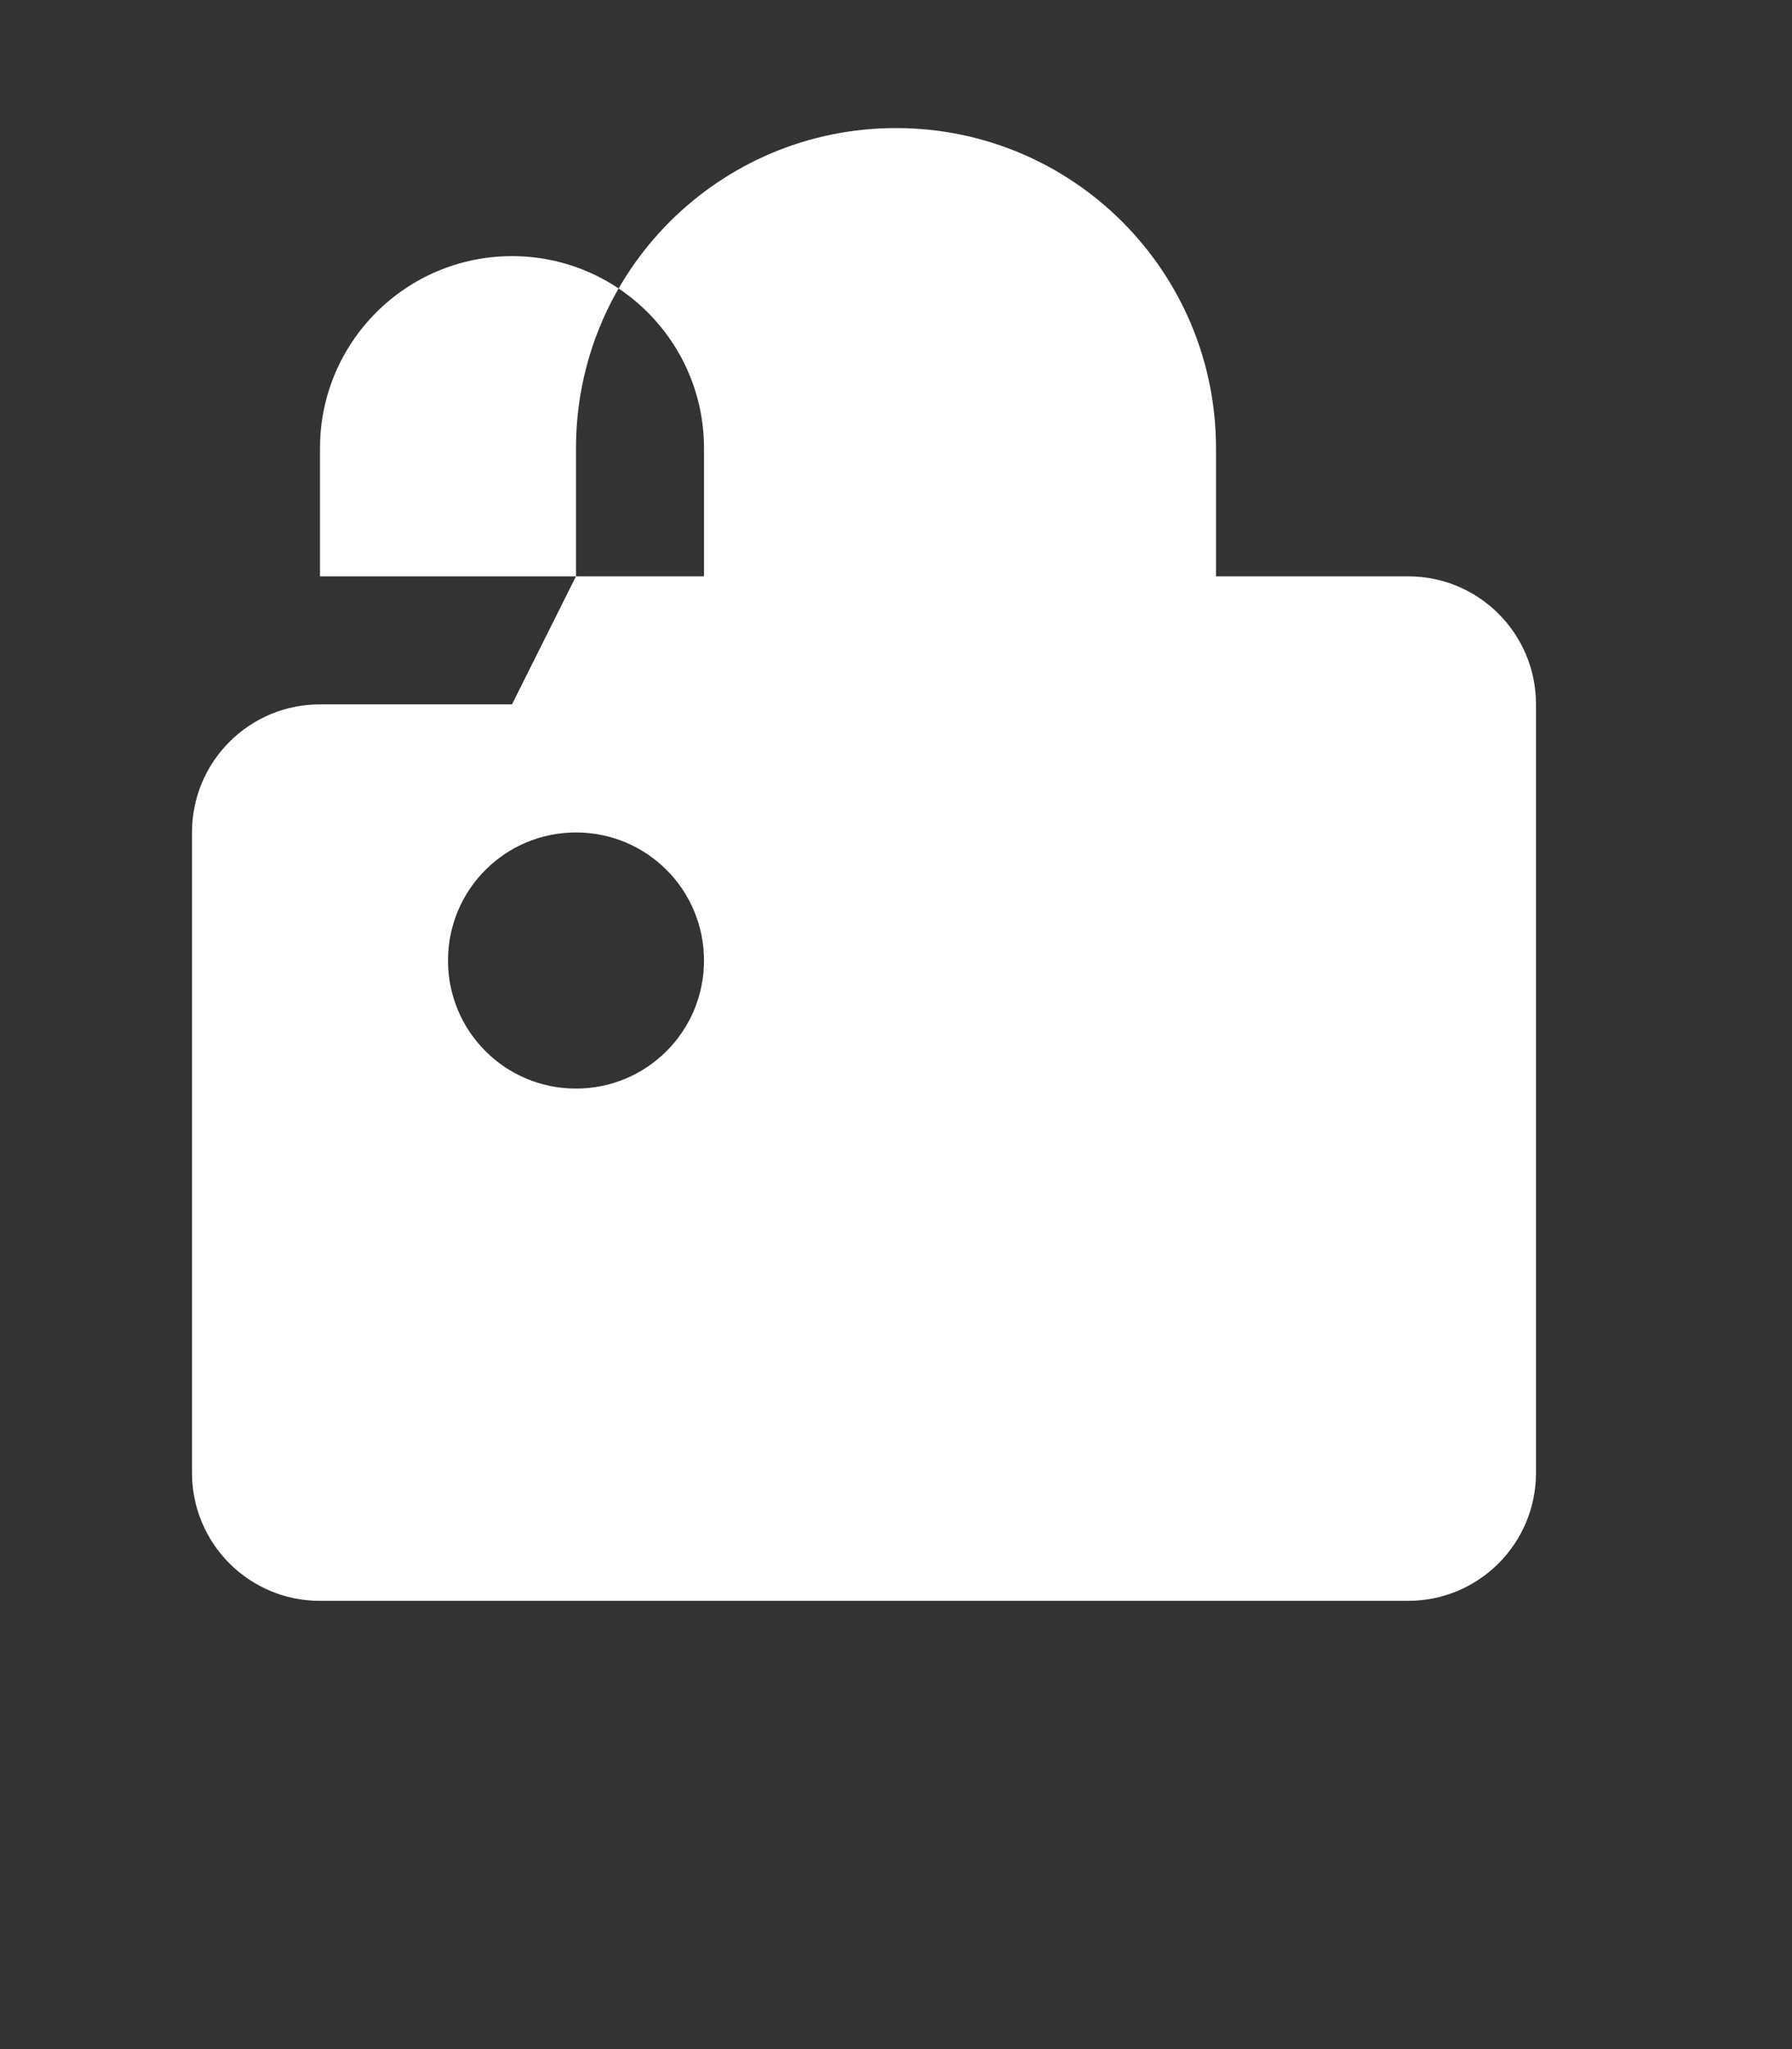 <svg xmlns="http://www.w3.org/2000/svg" viewBox="0 0 448 512" fill="white"><rect x="0" y="0" width="448" height="512" fill="#333333" stroke="none"/><path d="M144 144v-32c0-44.2 35.8-80 80-80s80 35.8 80 80v32h48c17.7 0 32 14.3 32 32v192c0 17.7-14.3 32-32 32H80c-17.7 0-32-14.3-32-32V208c0-17.7 14.3-32 32-32h48zm32-32c0-26.5-21.5-48-48-48s-48 21.5-48 48v32h96v-32zm-32 160c17.7 0 32-14.3 32-32s-14.3-32-32-32s-32 14.3-32 32s14.3 32 32 32z"/></svg>